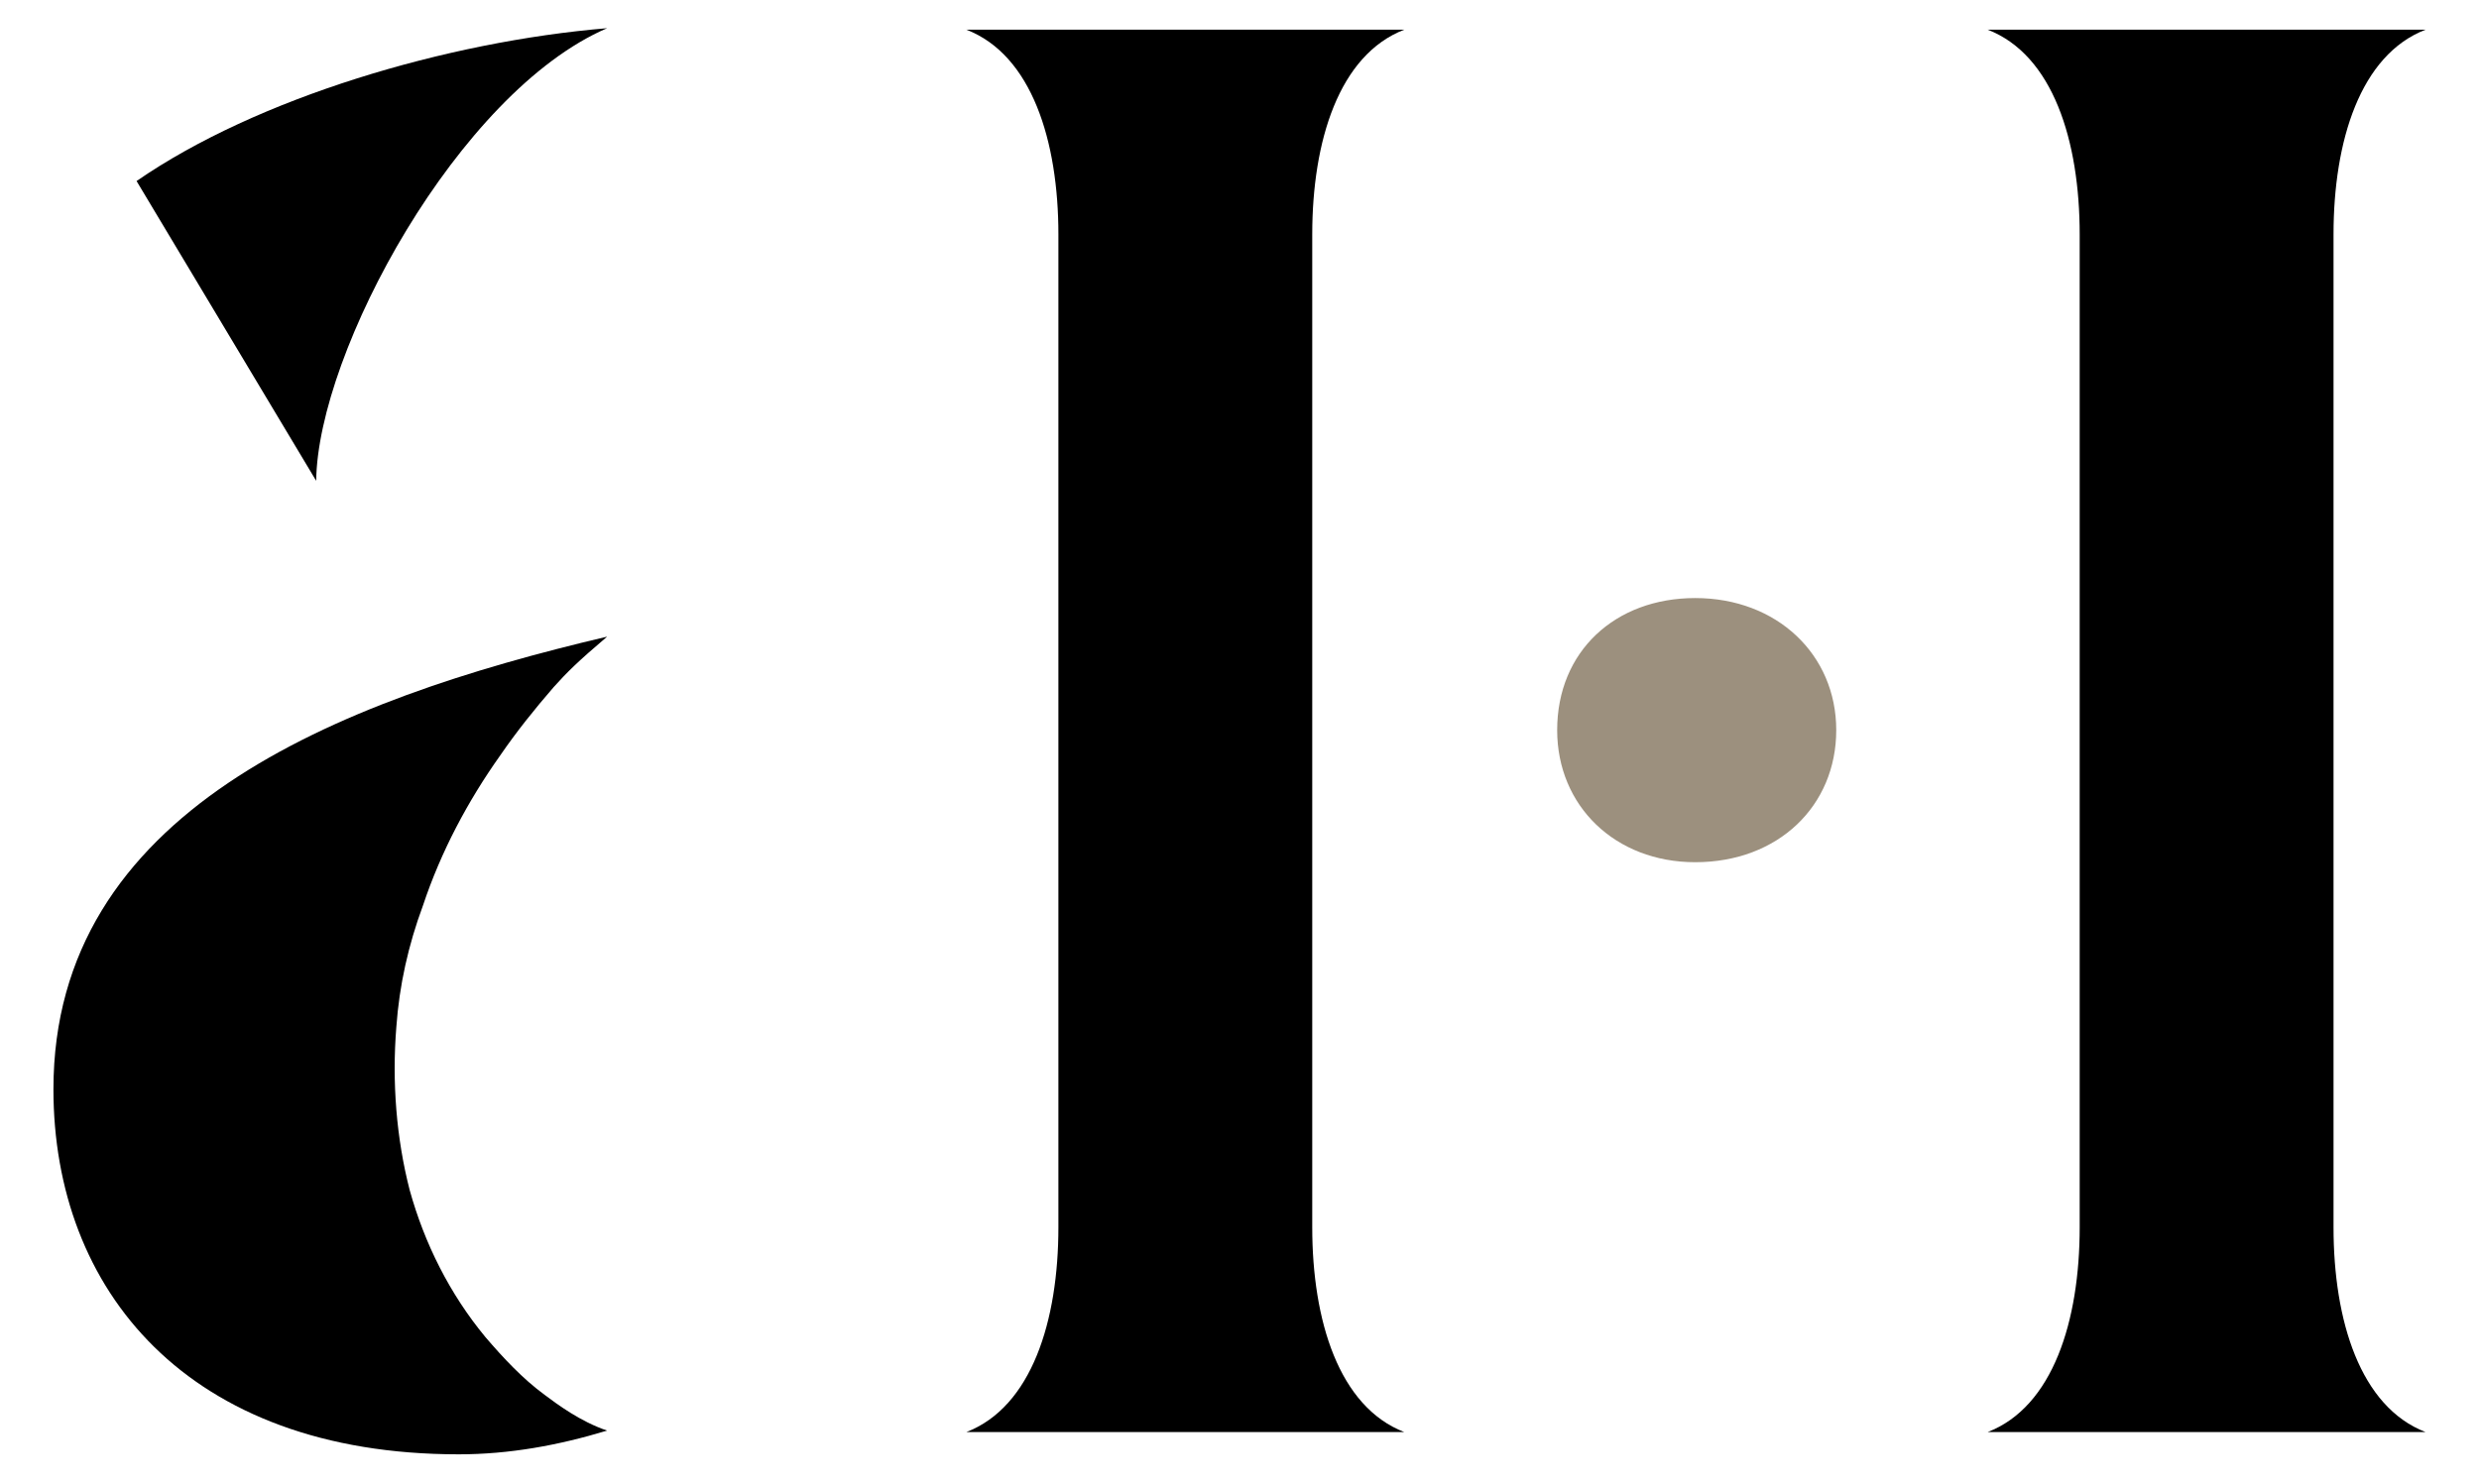 <?xml version="1.0" encoding="UTF-8"?> <svg xmlns="http://www.w3.org/2000/svg" xmlns:xlink="http://www.w3.org/1999/xlink" version="1.1" id="Layer_1" x="0px" y="0px" viewBox="0 0 167 100" style="enable-background:new 0 0 167 100;" xml:space="preserve"> <style type="text/css"> .st0{fill:#9C907E;} </style> <g id="Homepage"> <g id="_x30_1-HANKINS-Homepage" transform="translate(-60, -1677)"> <g id="HANKINS_Brandmark_Positive" transform="translate(60, 1677)"> <path id="Path" class="st0" d="M114.2,40.3c5.5,0,9.5,3.8,9.5,8.9s-3.9,8.9-9.5,8.9c-5.4,0-9.3-3.8-9.3-8.9 C104.9,43.9,108.8,40.3,114.2,40.3z"></path> <path id="Path_00000174583118310657161520000014263000401216384899_" d="M133.9,96.5c4.4-1.7,6.2-7.5,6.2-13.8V15.8 c0-6.3-1.8-12.1-6.2-13.8h29.5c-4.4,1.7-6.2,7.5-6.2,13.8v66.9c0,6.3,1.8,12.1,6.2,13.8H133.9z"></path> <path id="Path_00000071557409039558713350000005078470368415734190_" d="M65.1,96.5c4.4-1.7,6.2-7.5,6.2-13.8V15.8 c0-6.3-1.8-12.1-6.2-13.8h29.5c-4.4,1.7-6.2,7.5-6.2,13.8v66.9c0,6.3,1.8,12.1,6.2,13.8H65.1z"></path> <path id="Path_00000111871108298760942350000016358018888080507789_" d="M40.9,1.9C30.1,2.8,17.3,6.6,9.2,12.2l12.1,20.2 C21.4,23.7,30.9,6.2,40.9,1.9z"></path> <path id="Path_00000155847016358266729160000017257339078172410252_" d="M26.7,69.2c0.2-2.8,0.8-5.5,1.8-8.2 c1.2-3.6,3-7,5.2-10.1c1.1-1.6,2.3-3.1,3.6-4.6c0.9-1,1.6-1.7,3.6-3.4C22.6,47.2,3.6,54.7,3.6,73.4c0,13.5,9,24.6,27.3,24.6 c3.4,0,6.7-0.6,10-1.6c-1.8-0.6-3.4-1.8-4.2-2.4c-1.5-1.1-2.8-2.5-4-3.9c-2.4-2.9-4.1-6.3-5.1-9.9C26.7,76.7,26.4,72.9,26.7,69.2 z"></path> </g> </g> </g> </svg> 